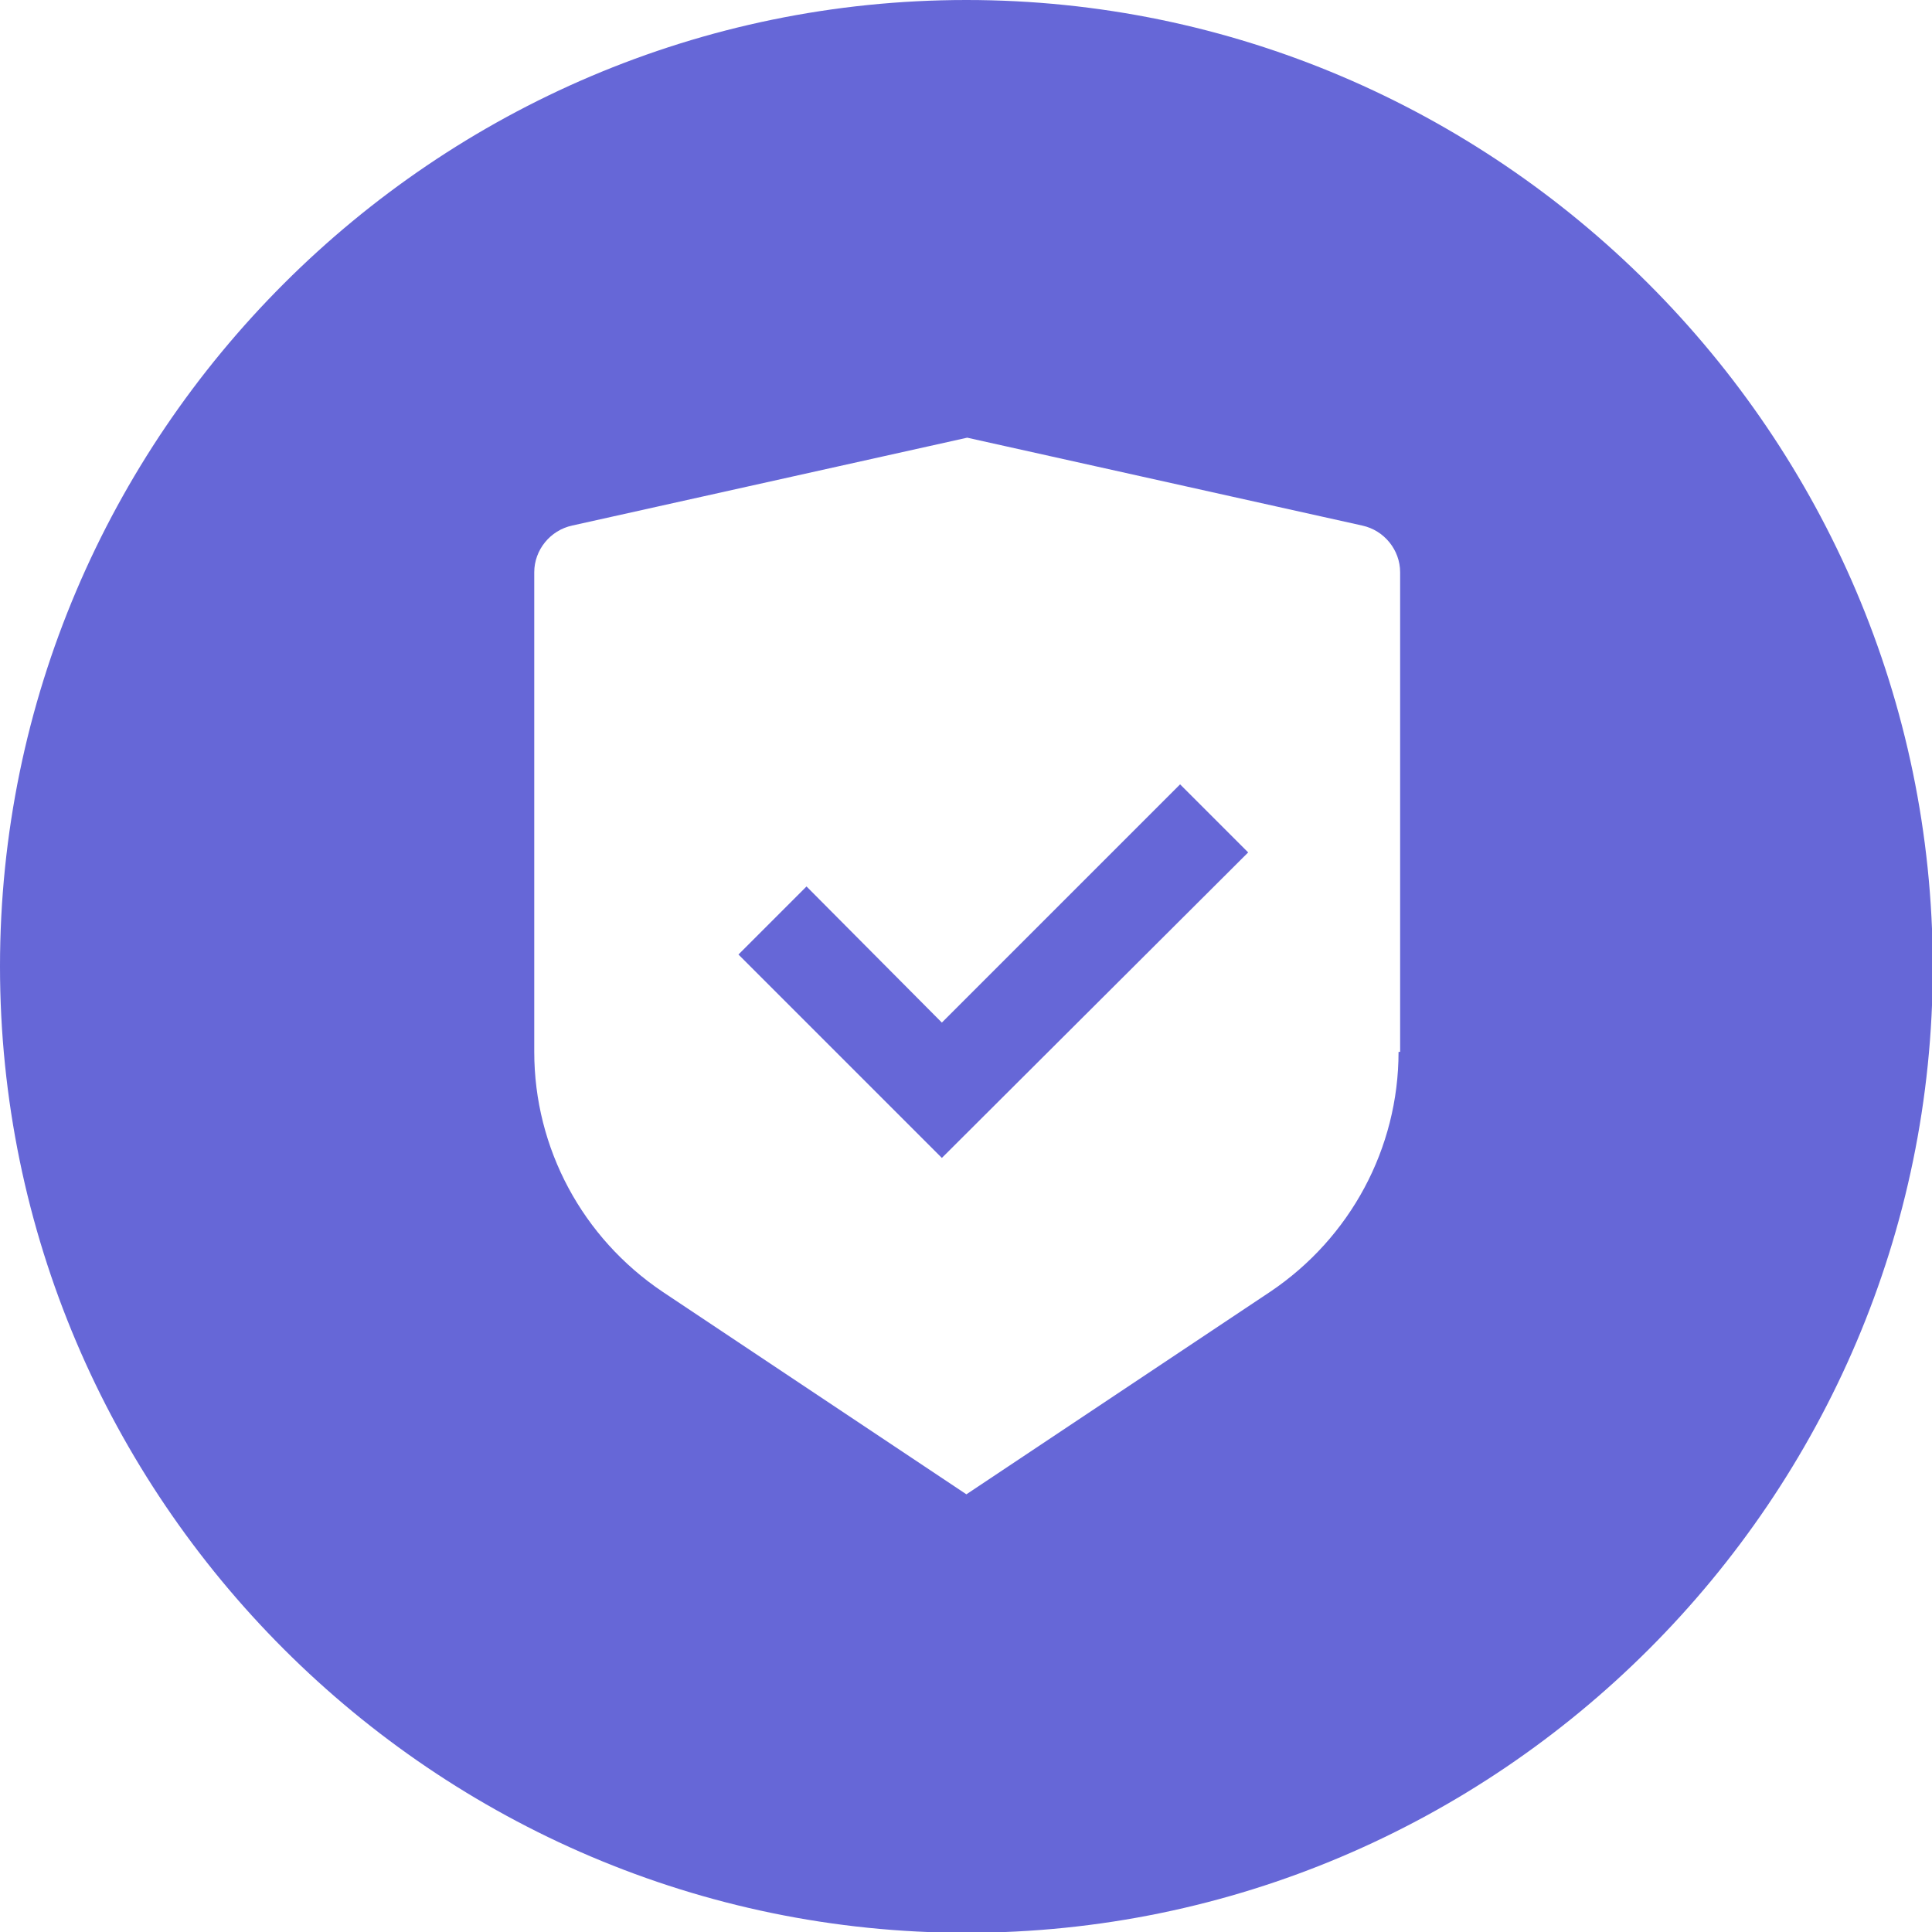 <?xml version="1.0" encoding="UTF-8"?>
<svg id="uuid-84c355b7-02f0-4329-b9f4-1a17efabe3d5" xmlns="http://www.w3.org/2000/svg" version="1.1" viewBox="0 0 244.1 244.1">
  <!-- Generator: Adobe Illustrator 29.1.0, SVG Export Plug-In . SVG Version: 2.1.0 Build 142)  -->
  <defs>
    <style>
      .st0 {
        fill: #6667d7;
      }
    </style>
  </defs>
  <polygon class="st0" points="119 129.2 101.9 112 93.3 120.6 119 146.3 157.7 107.7 149.1 99.1 119 129.2"/>
  <path class="st0" d="M122.1,0C54.9,0,0,54.9,0,122.1s54.9,122.1,122.1,122.1,122.1-54.9,122.1-122.1C244.1,54.9,189.2,0,122.1,0ZM176.7,132.9c0,12.2-6.1,23.5-16.2,30.3l-38.4,25.6-38.4-25.6c-10.1-6.8-16.2-18.1-16.2-30.3v-60.6c0-2.8,2-5.3,4.8-5.9l49.9-11.1,49.9,11.1c2.8.6,4.8,3.1,4.8,5.9v60.6Z"/>
</svg>